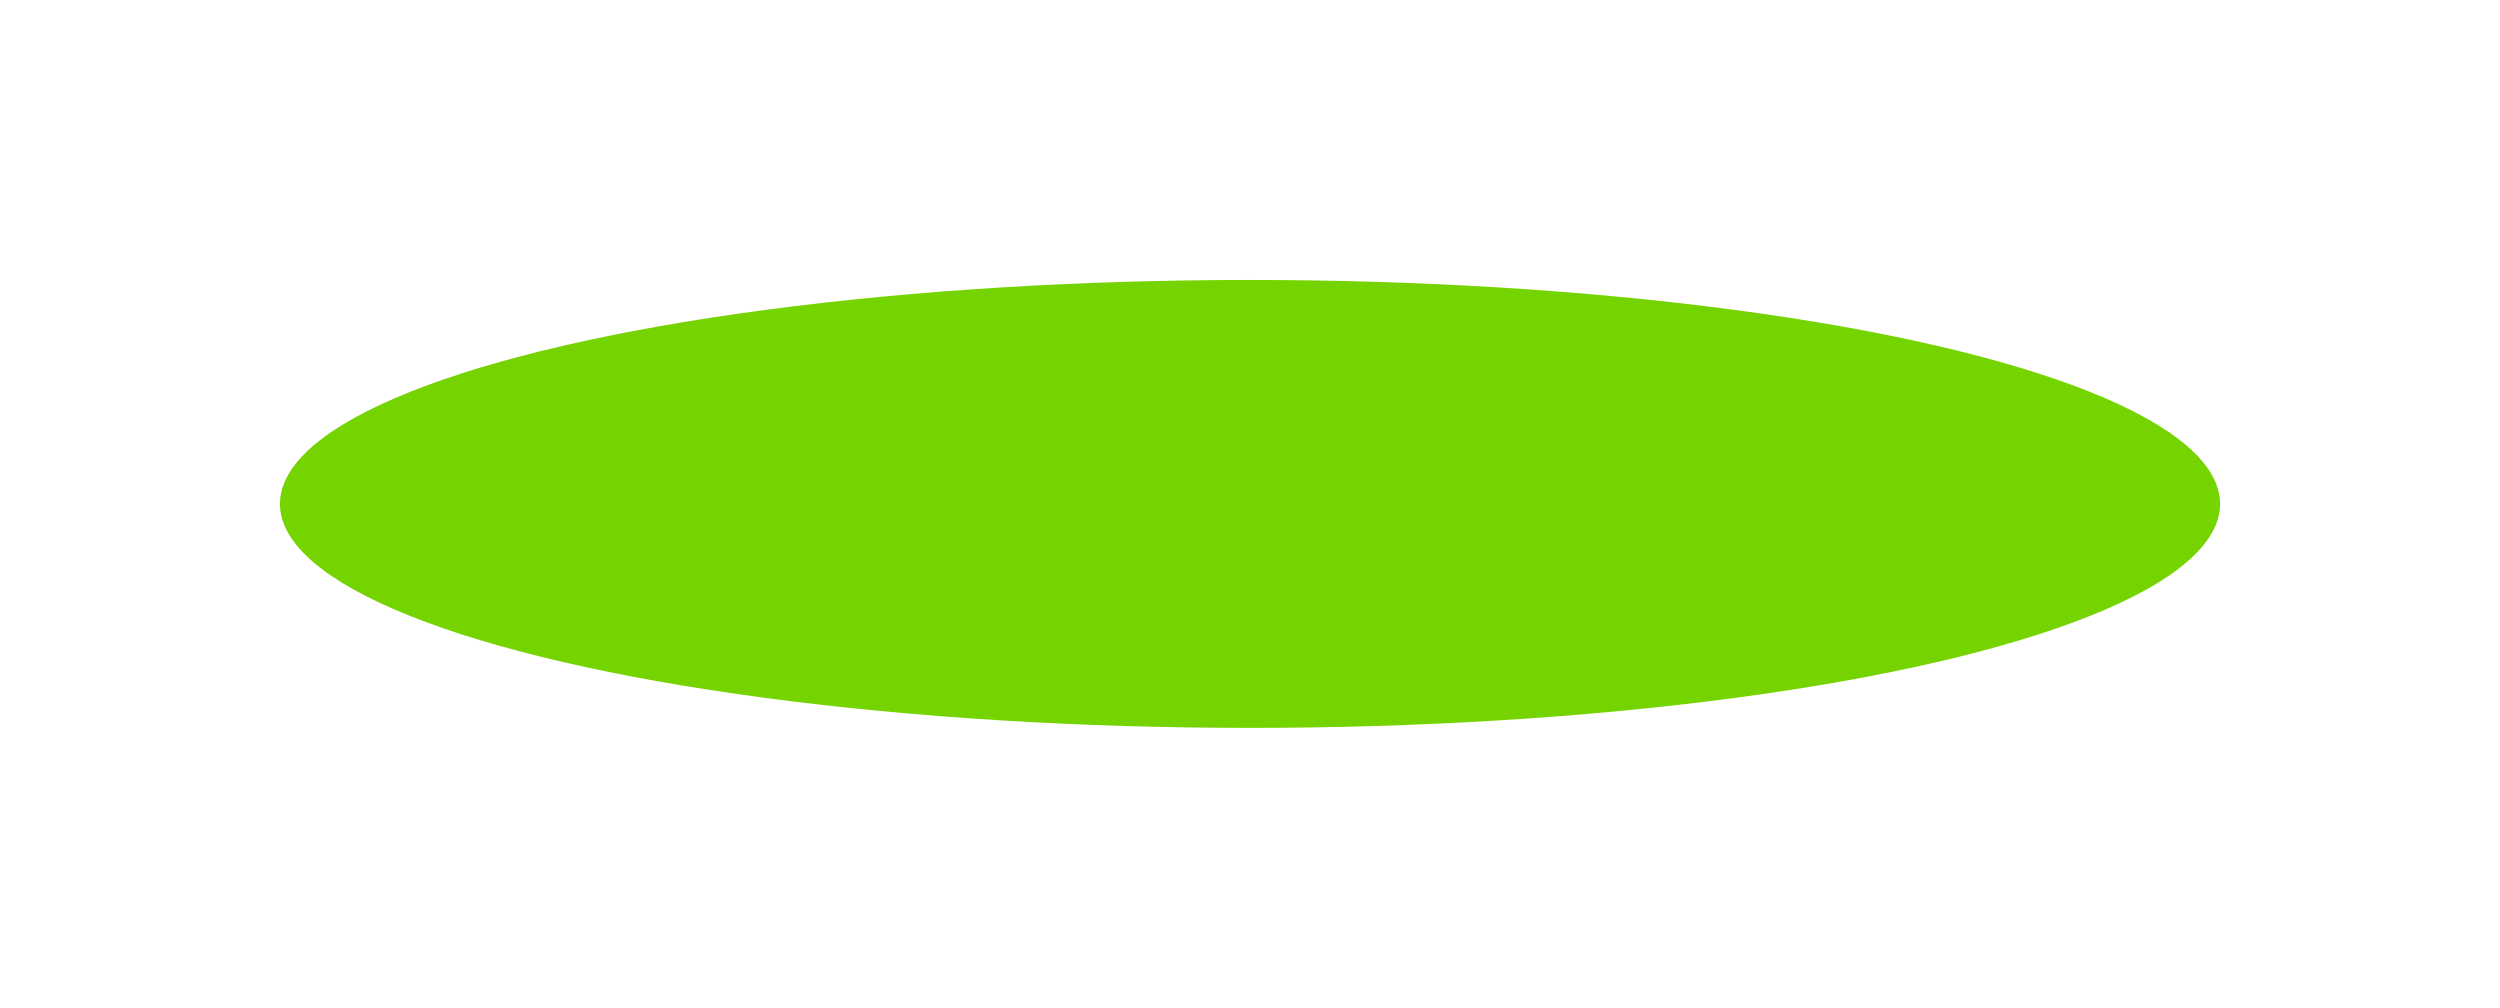 <svg width="893" height="360" viewBox="0 0 893 360" fill="none" xmlns="http://www.w3.org/2000/svg">
<g filter="url(#filter0_f_4366_82)">
<ellipse cx="346.5" cy="80" rx="346.5" ry="80" transform="matrix(-1 0 0 1 793 100)" fill="#75D300"/>
</g>
<defs>
<filter id="filter0_f_4366_82" x="0" y="0" width="893" height="360" filterUnits="userSpaceOnUse" color-interpolation-filters="sRGB">
<feFlood flood-opacity="0" result="BackgroundImageFix"/>
<feBlend mode="normal" in="SourceGraphic" in2="BackgroundImageFix" result="shape"/>
<feGaussianBlur stdDeviation="50" result="effect1_foregroundBlur_4366_82"/>
</filter>
</defs>
</svg>
